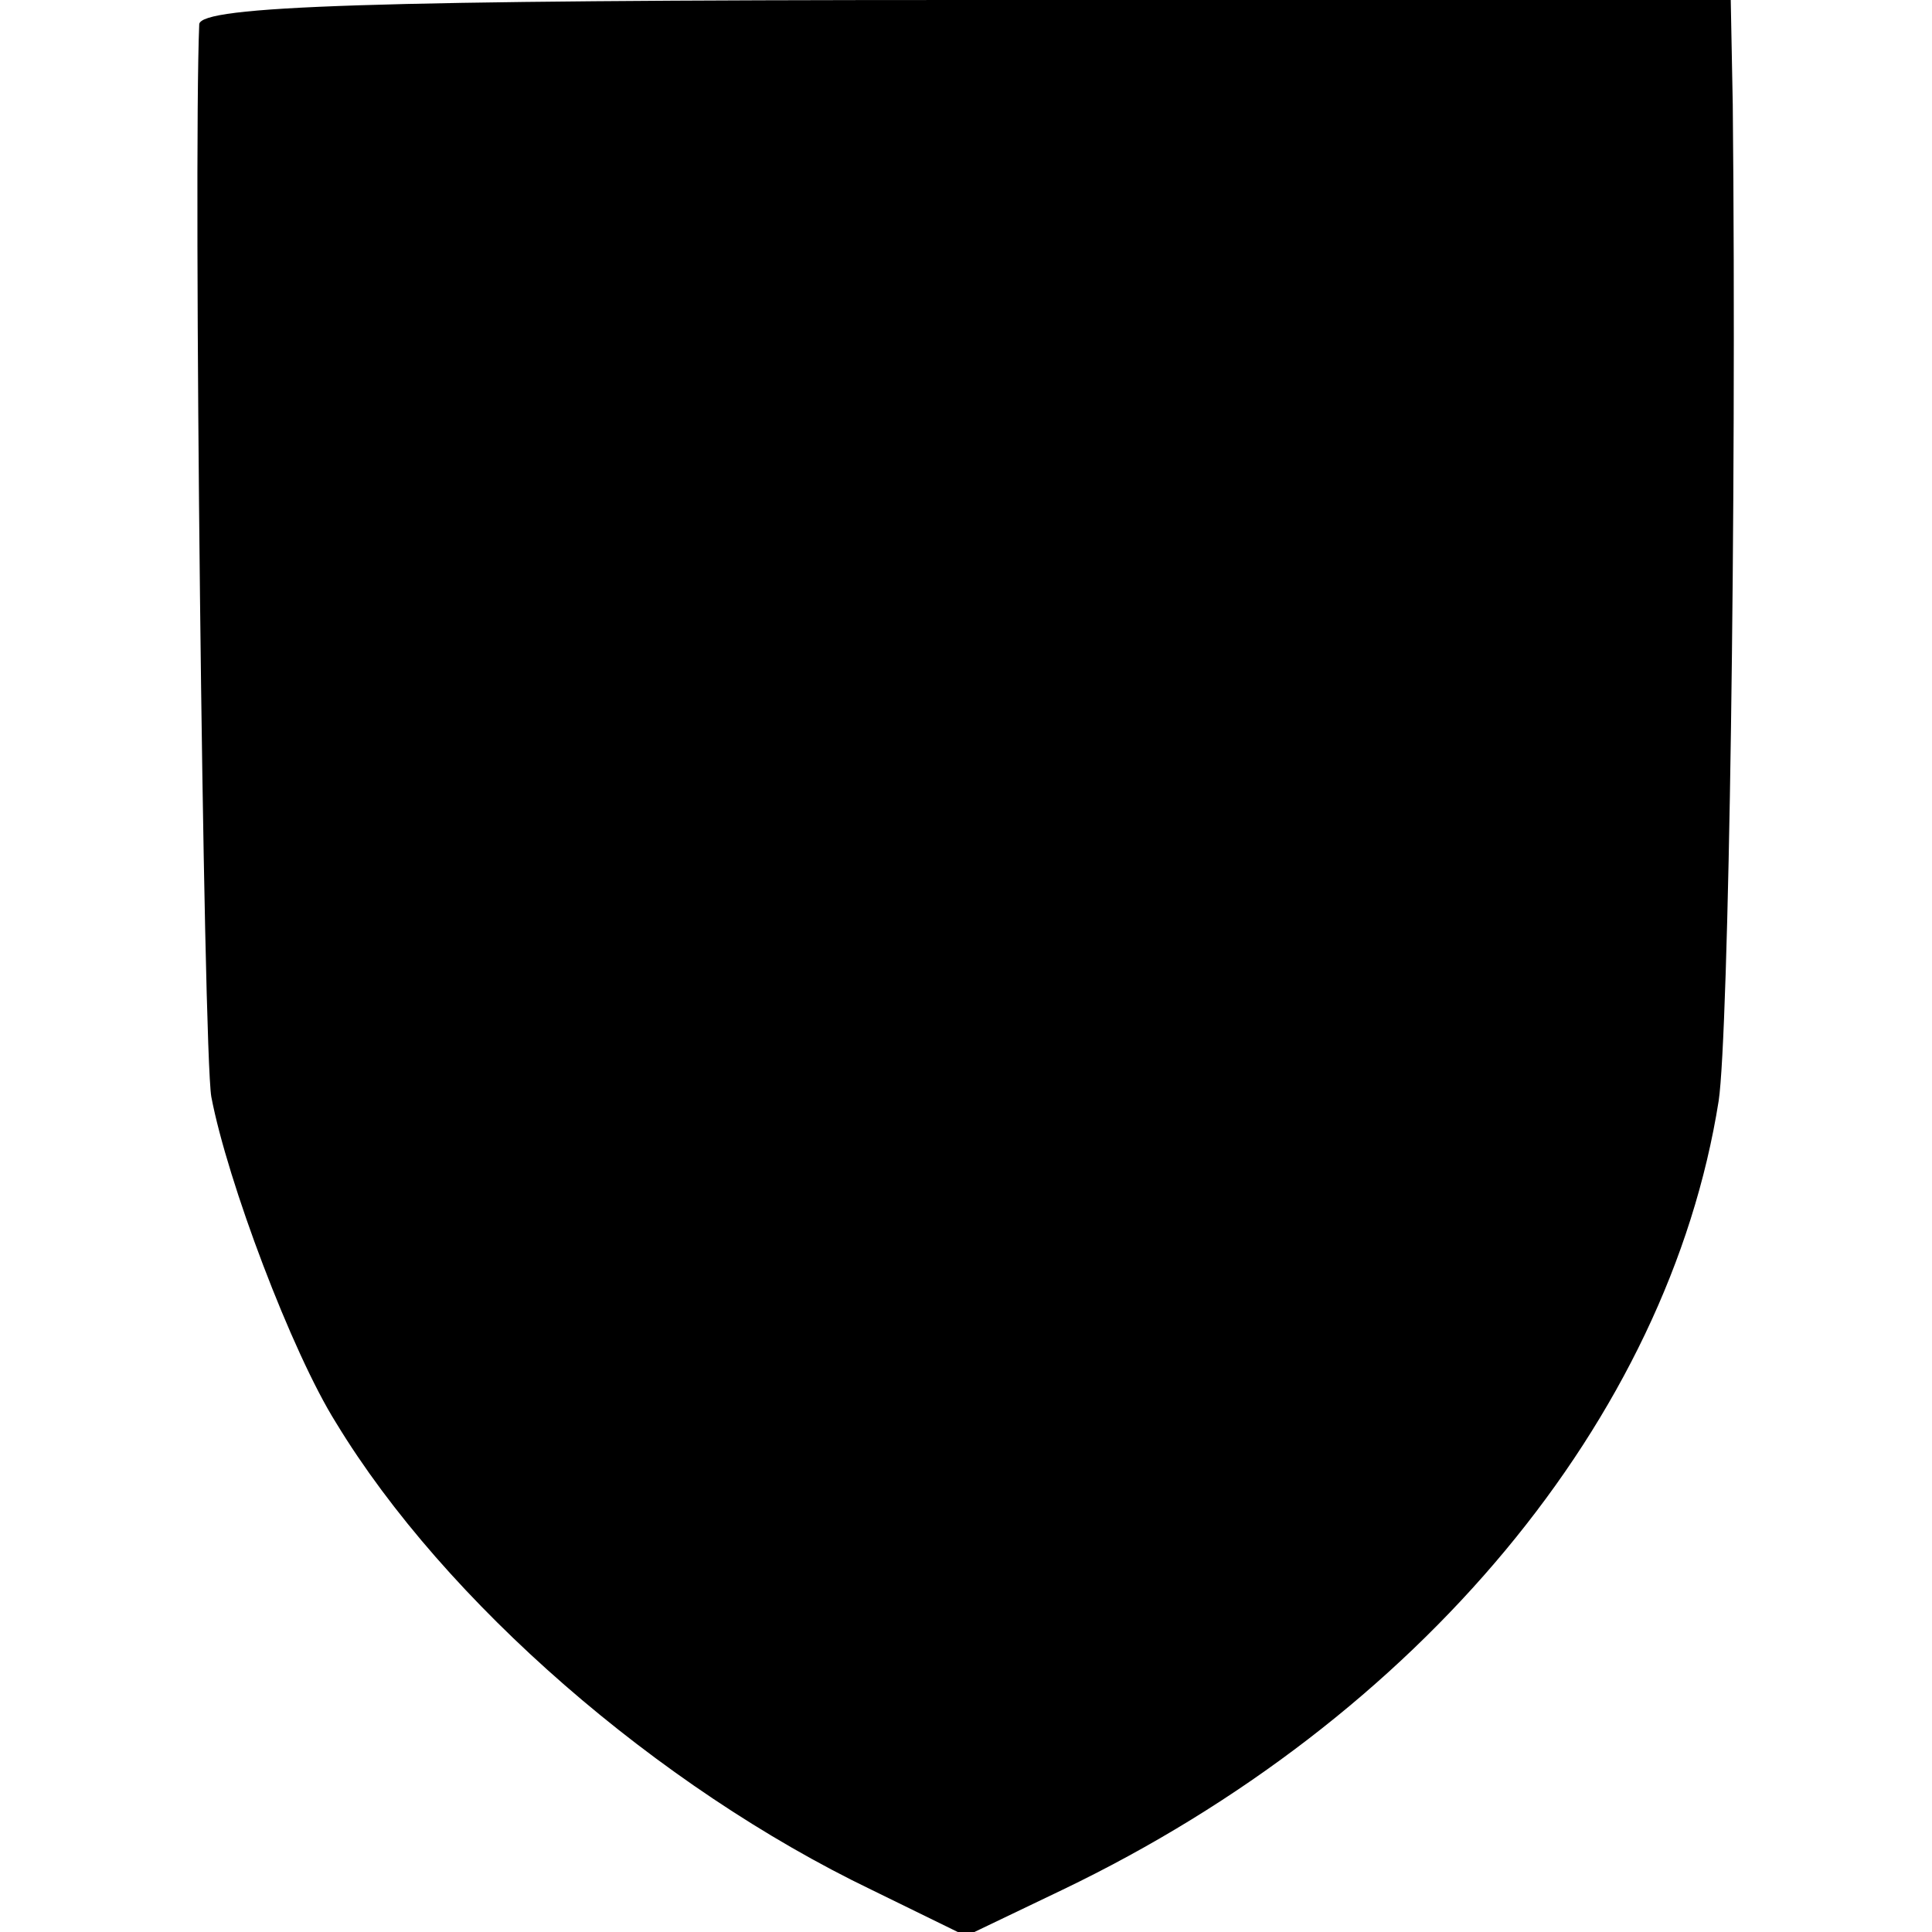 <?xml version="1.0" standalone="no"?>
<!DOCTYPE svg PUBLIC "-//W3C//DTD SVG 20010904//EN"
 "http://www.w3.org/TR/2001/REC-SVG-20010904/DTD/svg10.dtd">
<svg version="1.0" xmlns="http://www.w3.org/2000/svg"
 width="96pt" height="96pt" viewBox="0 0 96 96"
 preserveAspectRatio="xMidYMid meet">
<g transform="translate(0,96) scale(0.1,-0.1)"
fill="#000000" stroke="none">
<path d="M99 948 c-3 -71 2 -510 6 -533 8 -42 40 -127 62 -162 54 -89 160
-181 266 -232 l47 -23 48 23 c177 85 301 234 326 392 5 33 9 297 7 495 l-1 52
-380 0 c-297 0 -380 -3 -381 -12z"/>
</g>
</svg>
